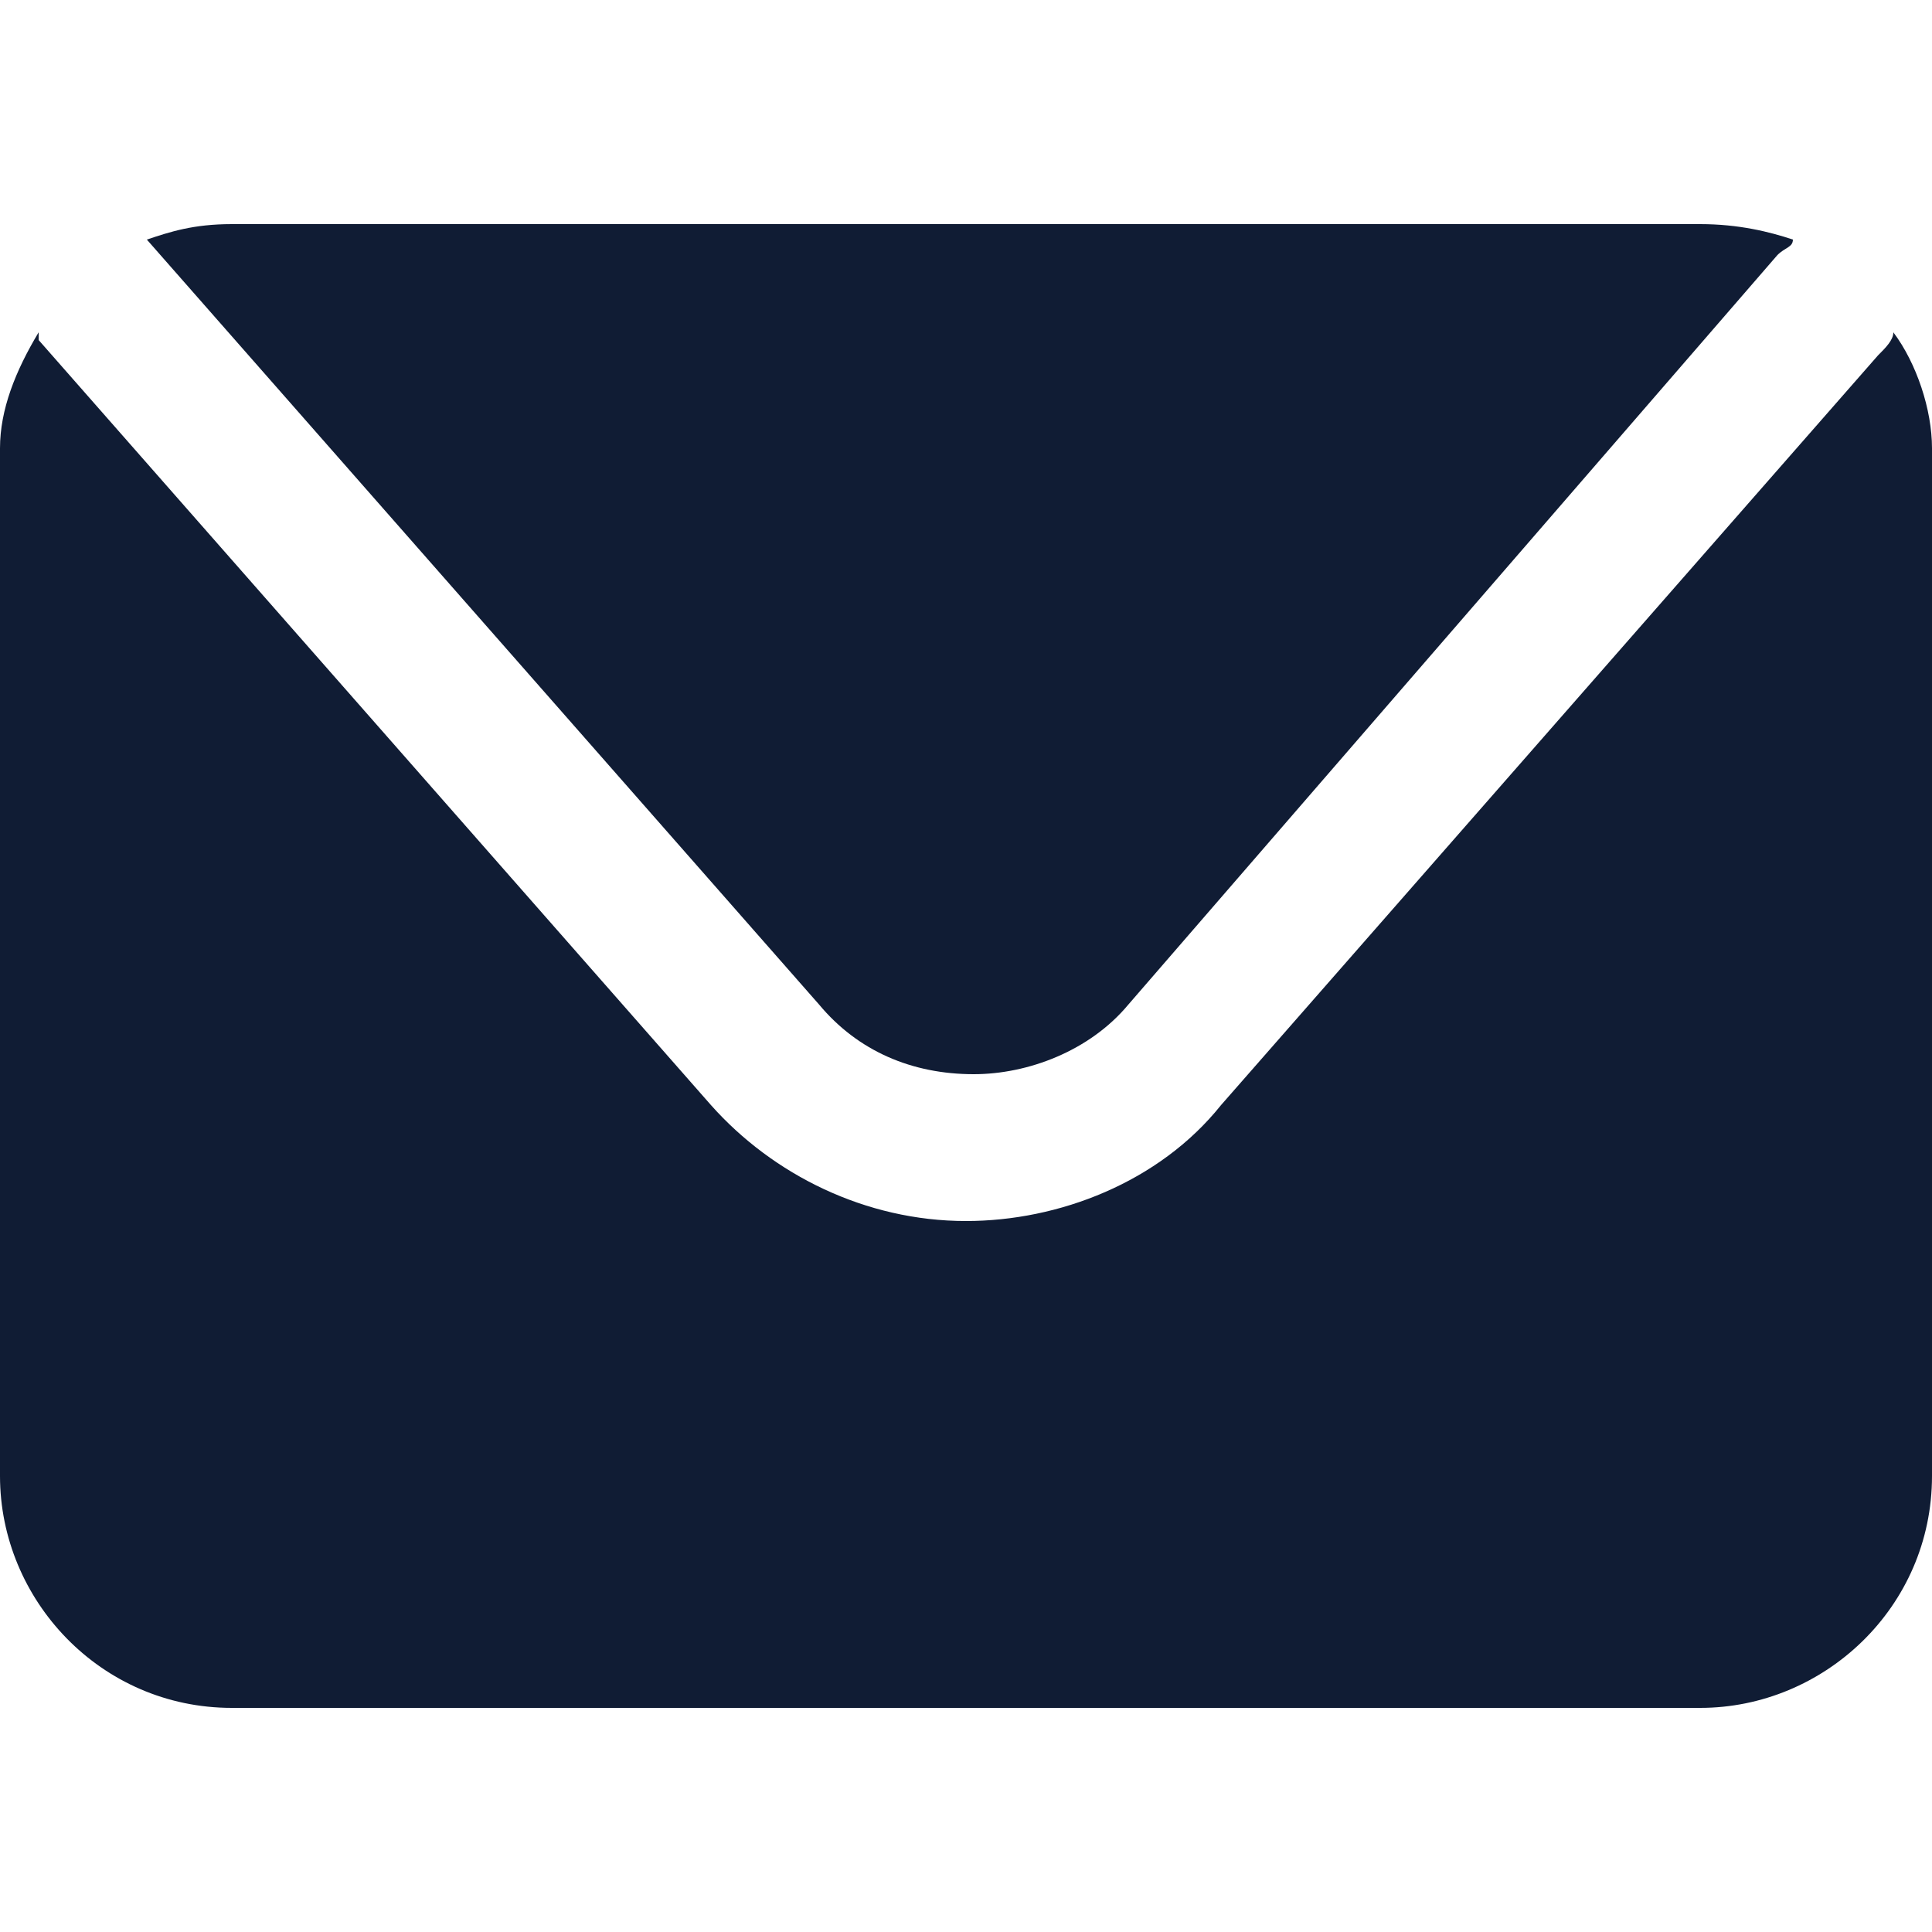 <?xml version="1.0" encoding="utf-8"?>
<!-- Generator: Adobe Illustrator 22.0.0, SVG Export Plug-In . SVG Version: 6.00 Build 0)  -->
<svg version="1.1" id="Layer_1" xmlns="http://www.w3.org/2000/svg" xmlns:xlink="http://www.w3.org/1999/xlink" x="0px" y="0px"
	 width="25px" height="25px" viewBox="0 0 25 25" enable-background="new 0 0 25 25" xml:space="preserve">
<g>
	<path fill="#101C34" d="M1.9,3.1l8.7,9.9c0.5,0.6,1.2,0.9,2,0.9c0.7,0,1.5-0.3,2-0.9L23,3.3c0.1-0.1,0.2-0.1,0.2-0.2
		C22.9,3,22.5,2.9,22,2.9H3C2.5,2.9,2.2,3,1.9,3.1C1.8,3.1,1.8,3.1,1.9,3.1z"/>
	<path fill="#101C34" d="M24.5,4.3c0,0.1-0.1,0.2-0.2,0.3l-8.5,9.7c-0.8,1-2.1,1.5-3.3,1.5c-1.3,0-2.5-0.6-3.3-1.5L0.5,4.4
		c0,0,0,0,0-0.1C0.2,4.8,0,5.3,0,5.8v13.3c0,1.6,1.3,3,3,3h19c1.6,0,3-1.3,3-3V5.8C25,5.3,24.8,4.7,24.5,4.3z"/>
</g>
</svg>
